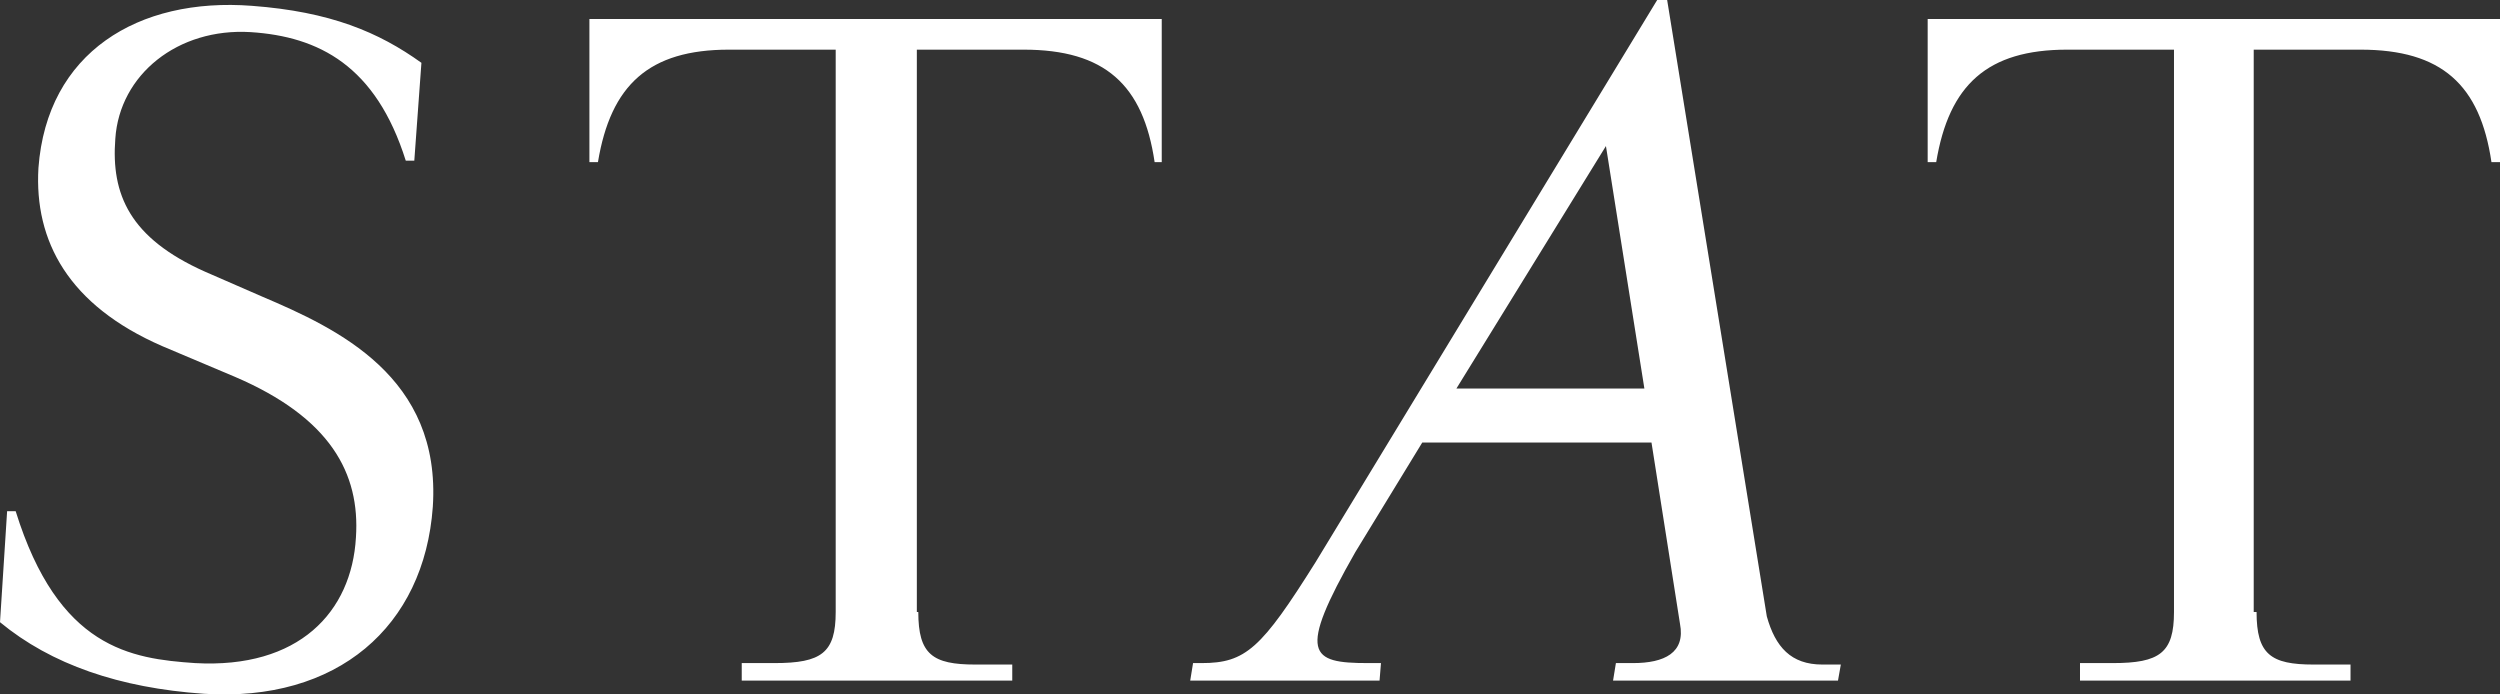 <svg width="72" height="20" viewBox="0 0 72 20" fill="none" xmlns="http://www.w3.org/2000/svg">
<rect x="0" y="0" width="72" height="20" fill="#333333" stroke="none"/>
<g clip-path="url(#clip0)">
<path d="M10.251 15.479C10.374 13.629 9.513 12.03 6.765 10.852L4.674 9.969C1.968 8.791 0.984 6.941 1.107 4.837C1.353 1.514 3.977 -0.084 7.257 0.168C9.513 0.337 10.907 0.925 12.137 1.809L11.932 4.627H11.686C10.825 1.893 9.185 1.052 7.216 0.925C5.125 0.799 3.444 2.145 3.321 3.996C3.198 5.594 3.731 6.856 5.904 7.824L7.544 8.539C9.718 9.464 12.711 10.852 12.465 14.596C12.219 18.045 9.718 20.233 5.863 19.98C3.444 19.812 1.476 19.139 0 17.919L0.205 14.722H0.451C1.681 18.676 3.772 18.971 5.617 19.097C8.61 19.265 10.128 17.625 10.251 15.479ZM26.447 17.625C26.447 18.845 26.857 19.139 28.087 19.139H29.153V19.602H21.362V19.097H22.305C23.658 19.097 24.068 18.802 24.068 17.625V1.43H20.993C18.697 1.43 17.59 2.44 17.221 4.669H16.975V0.547H33.458V4.669H33.253C32.925 2.44 31.818 1.43 29.481 1.43H26.405V17.625H26.447ZM64.989 17.625C64.989 18.845 65.399 19.139 66.629 19.139H67.695V19.602H59.904V19.097H60.847C62.2 19.097 62.611 18.802 62.611 17.625V1.43H59.535C57.239 1.43 56.132 2.44 55.763 4.669H55.517V0.547H72V4.669H71.754C71.426 2.44 70.319 1.43 67.982 1.43H64.907V17.625H64.989ZM47.727 0H48.014L50.884 17.751C51.13 18.634 51.581 19.139 52.483 19.139H53.016L52.934 19.602H46.456L46.538 19.097H47.03C47.932 19.097 48.547 18.802 48.383 17.961L47.563 12.745H40.961L39.034 15.9C37.353 18.845 37.722 19.097 39.403 19.097H39.772L39.731 19.602H34.278L34.36 19.097H34.606C35.877 19.097 36.328 18.676 37.886 16.195L47.727 0ZM41.945 11.189H47.358L46.251 4.206L41.945 11.189Z" fill="white"/>
</g>
<defs>
<clipPath id="clip0">
<rect width="72" height="20" fill="white"/>
</clipPath>
</defs>
</svg>
